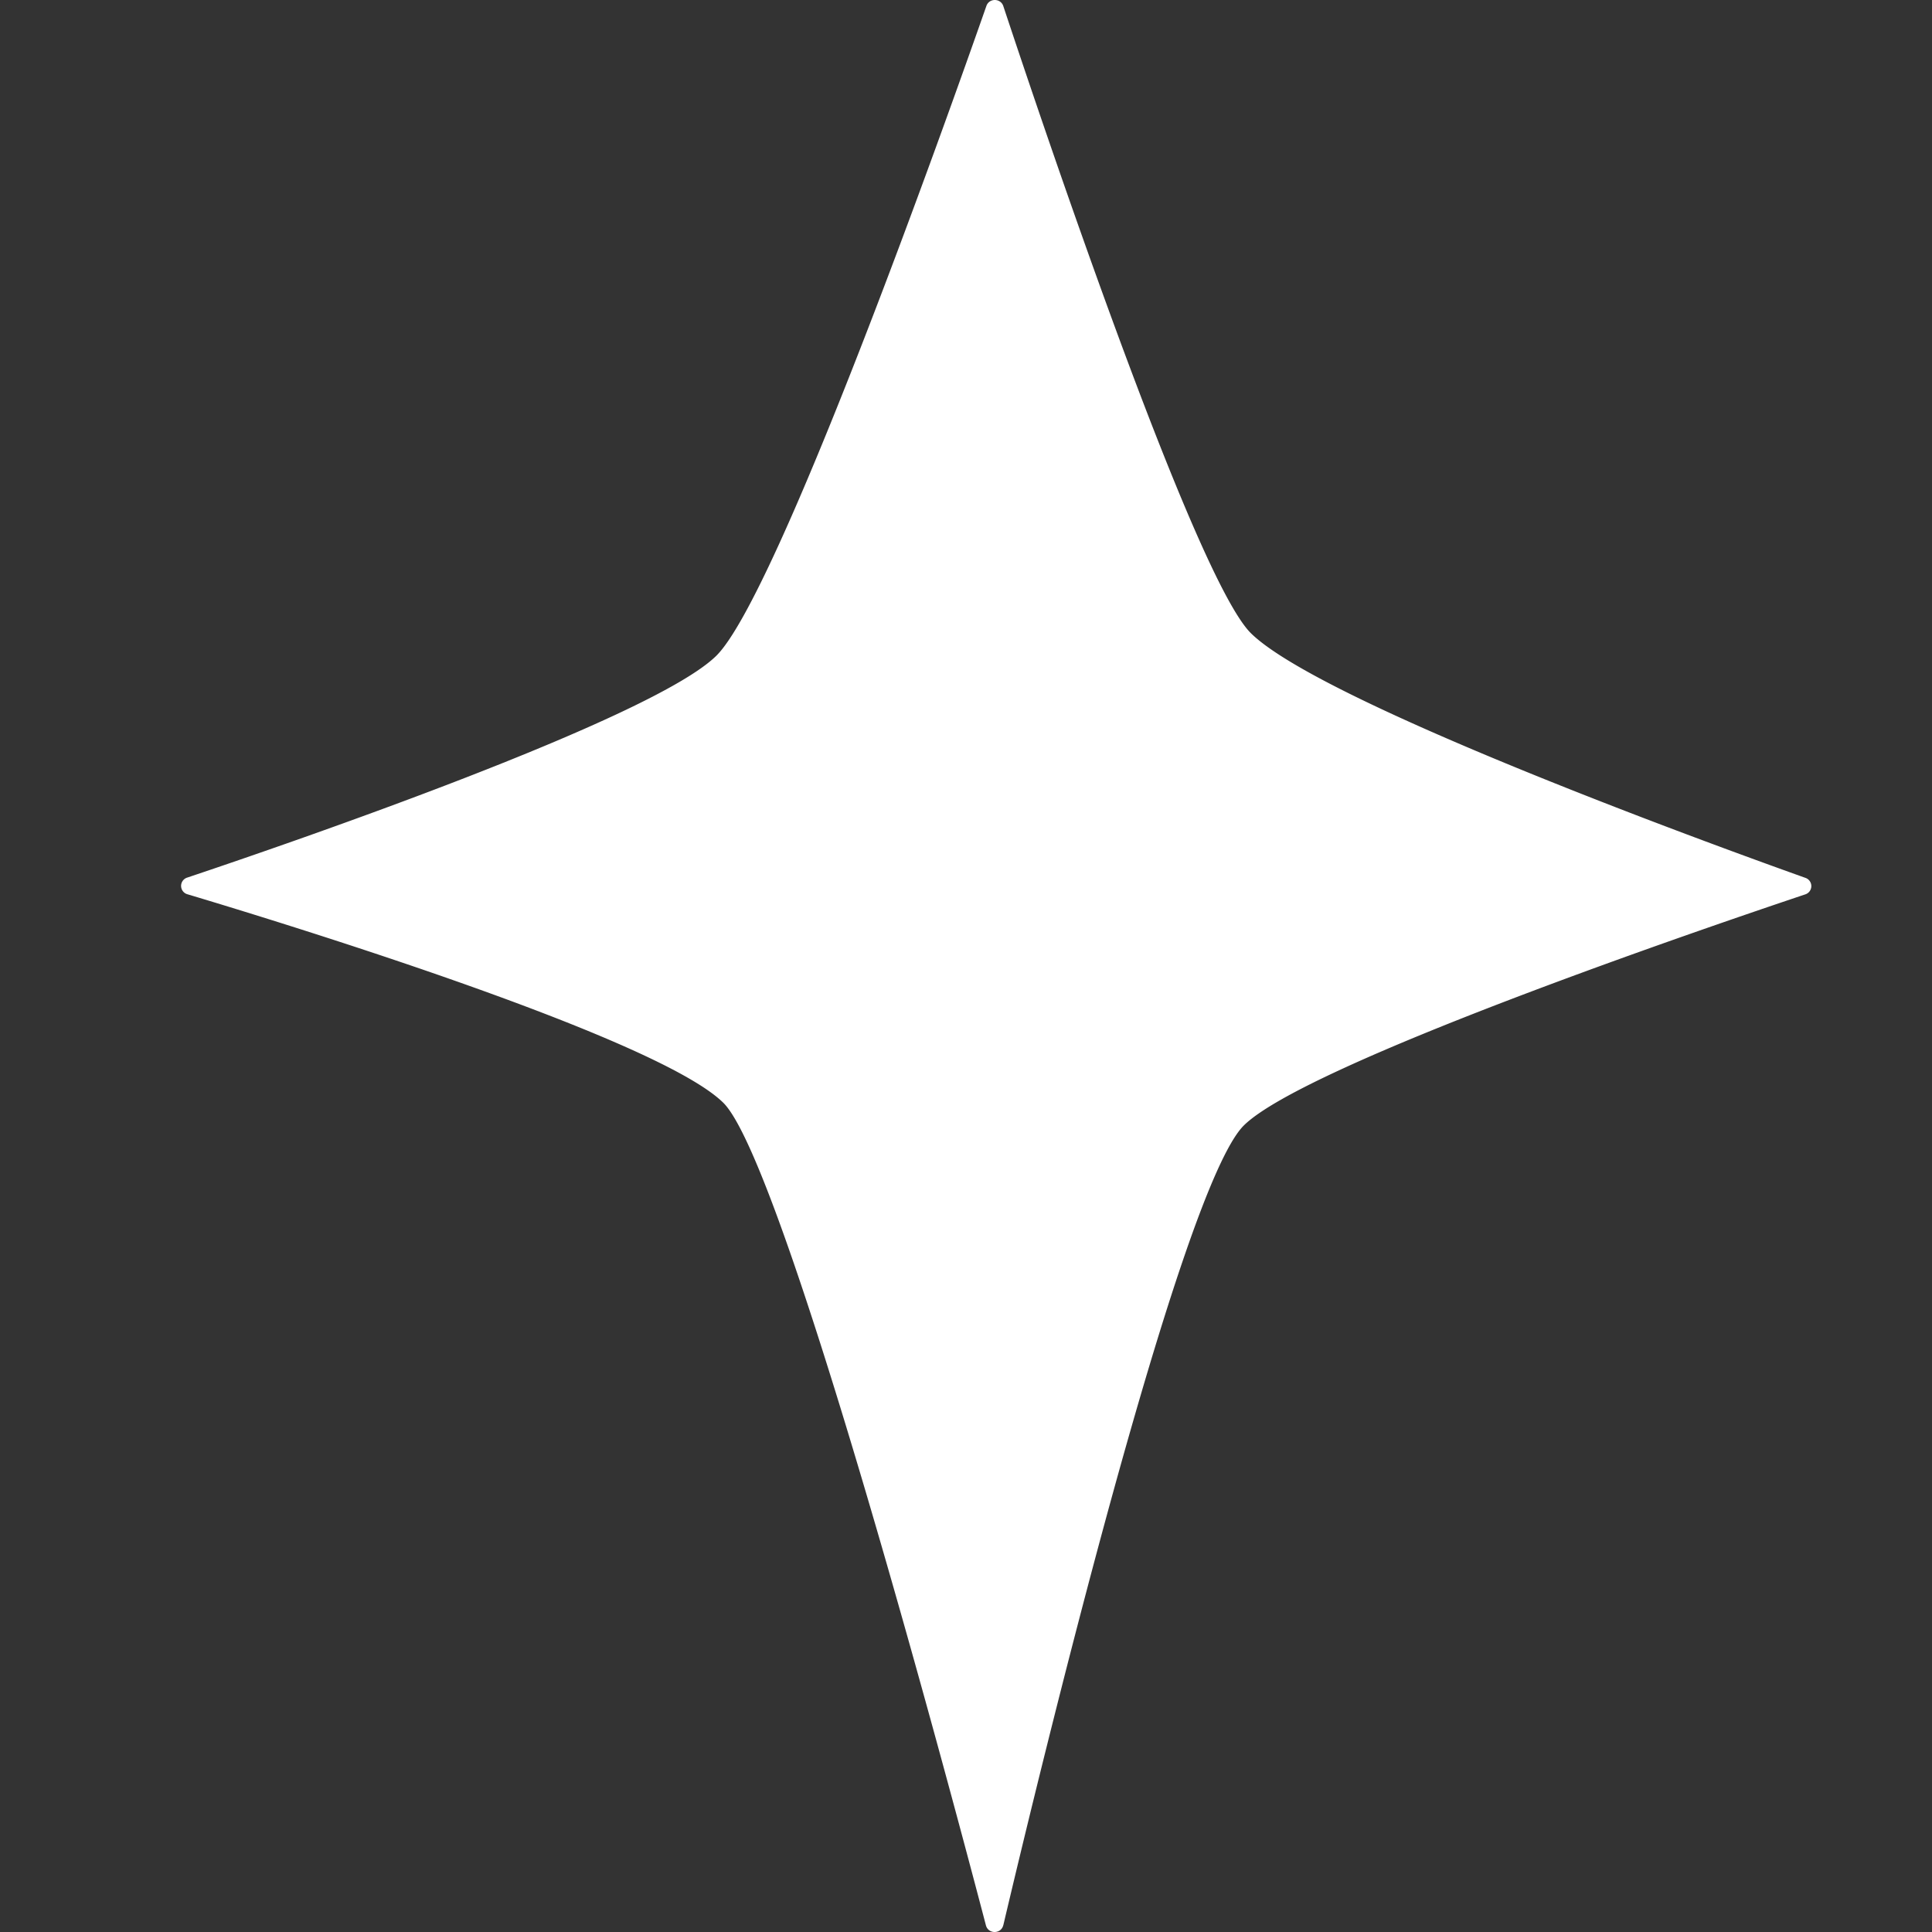 <svg xmlns="http://www.w3.org/2000/svg" width="32" height="32" fill="none"><rect width="100%" height="100%" fill="#333333" stroke="none"/><path fill="#fff" d="M16.617 31.888c-.035.148-.248.15-.287.002-.667-2.545-3.368-12.657-4.35-13.625-1.087-1.069-7.174-2.944-8.875-3.453a.144.144 0 0 1-.005-.276c1.683-.564 7.702-2.63 8.763-3.673 1.014-.998 3.81-8.865 4.475-10.765.046-.132.236-.13.28.003.62 1.872 3.174 9.474 4.102 10.388 1.155 1.136 7.521 3.458 9.183 4.051a.144.144 0 0 1-.003.274c-1.698.569-8.268 2.813-9.296 3.825-1.052 1.035-3.398 10.754-3.986 13.249z"/></svg>
